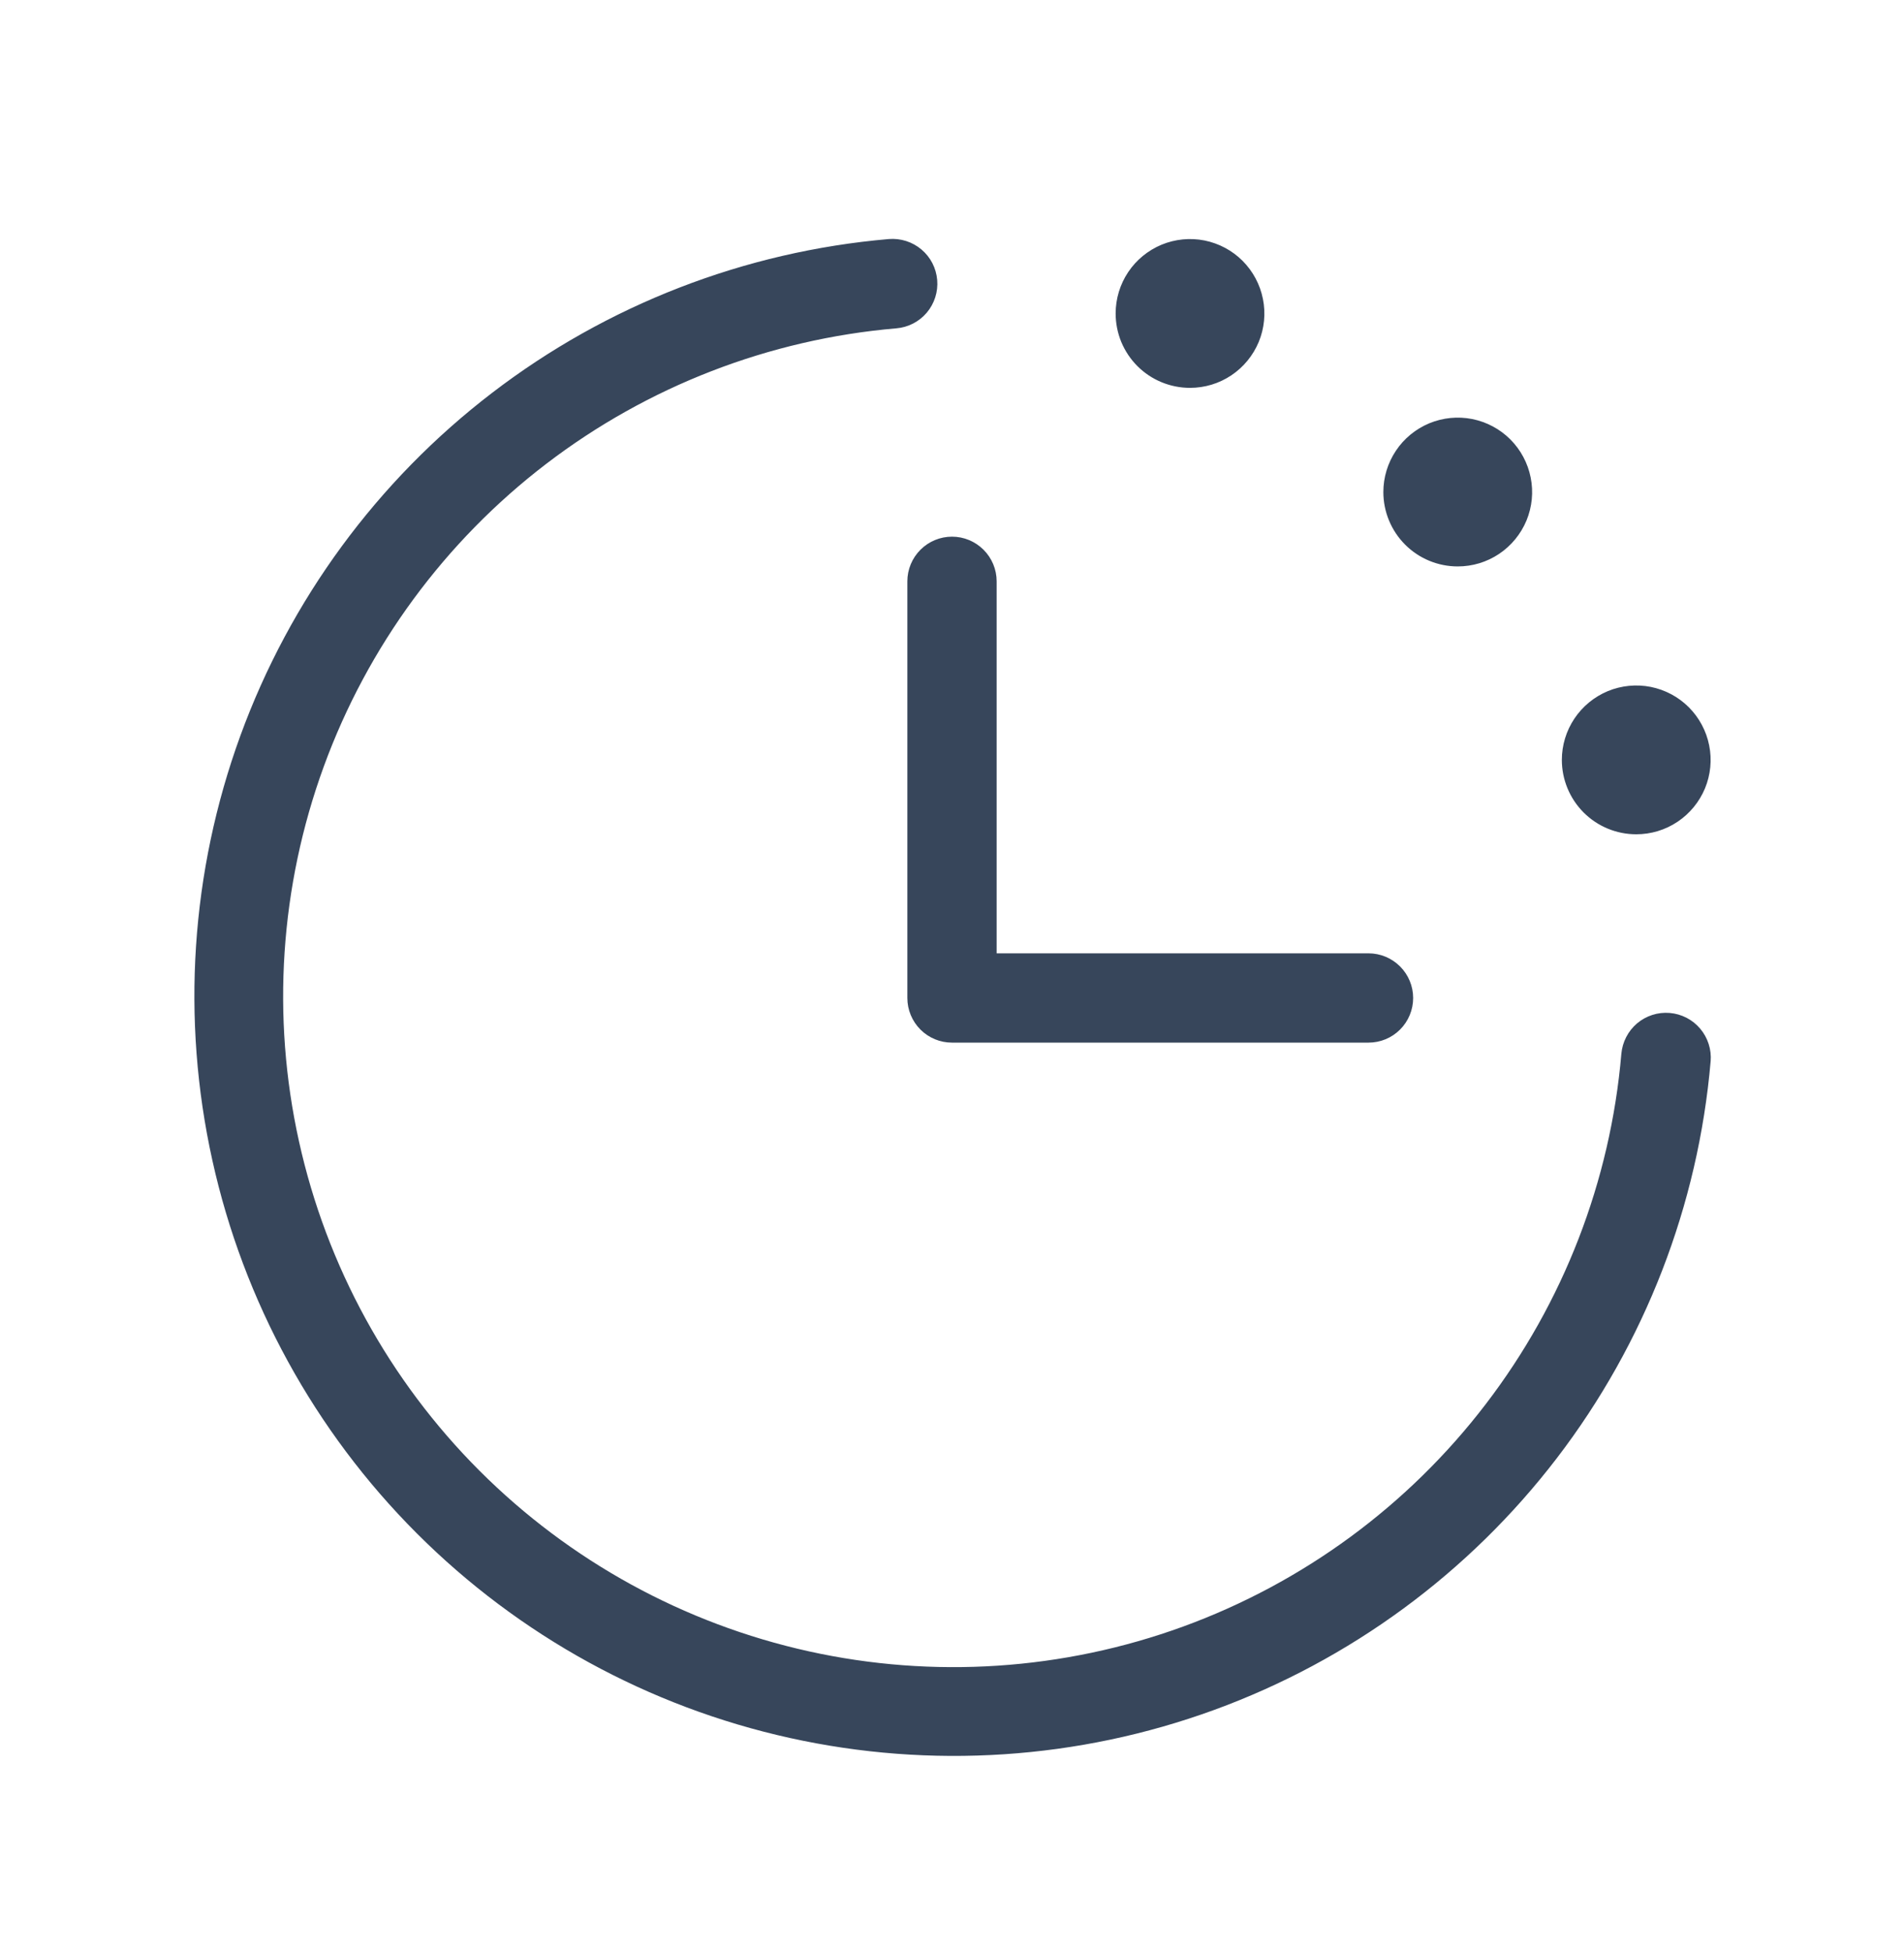 <svg width="40" height="41" viewBox="0 0 40 41" fill="none" xmlns="http://www.w3.org/2000/svg">
<path d="M35.938 22.284C35.677 25.313 34.557 28.204 32.71 30.617C30.862 33.031 28.364 34.866 25.509 35.908C22.653 36.95 19.56 37.154 16.592 36.497C13.625 35.841 10.906 34.35 8.757 32.201C6.608 30.052 5.117 27.333 4.461 24.366C3.804 21.398 4.008 18.305 5.05 15.449C6.092 12.594 7.927 10.095 10.341 8.248C12.754 6.4 15.645 5.281 18.673 5.02C18.922 5 19.169 5.079 19.359 5.24C19.55 5.401 19.668 5.631 19.689 5.88C19.71 6.128 19.631 6.375 19.47 6.566C19.309 6.756 19.078 6.875 18.83 6.895C16.157 7.124 13.605 8.112 11.474 9.742C9.343 11.372 7.722 13.577 6.802 16.097C5.882 18.617 5.701 21.348 6.281 23.968C6.86 26.587 8.175 28.987 10.072 30.884C11.969 32.781 14.368 34.097 16.988 34.677C19.607 35.257 22.338 35.076 24.858 34.157C27.378 33.237 29.584 31.617 31.214 29.486C32.845 27.356 33.833 24.804 34.062 22.131C34.073 22.008 34.107 21.888 34.164 21.779C34.22 21.669 34.298 21.571 34.392 21.491C34.583 21.33 34.83 21.251 35.078 21.272C35.201 21.282 35.321 21.317 35.431 21.373C35.541 21.43 35.638 21.507 35.718 21.602C35.798 21.696 35.858 21.805 35.896 21.923C35.934 22.041 35.948 22.164 35.938 22.288V22.284ZM19.062 12.208V20.958C19.062 21.206 19.161 21.445 19.337 21.621C19.513 21.797 19.751 21.895 20 21.895H28.75C28.999 21.895 29.237 21.797 29.413 21.621C29.589 21.445 29.688 21.206 29.688 20.958C29.688 20.709 29.589 20.471 29.413 20.295C29.237 20.119 28.999 20.02 28.75 20.02H20.938V12.208C20.938 11.959 20.839 11.721 20.663 11.545C20.487 11.369 20.249 11.27 20 11.27C19.751 11.27 19.513 11.369 19.337 11.545C19.161 11.721 19.062 11.959 19.062 12.208ZM25 8.145C25.309 8.145 25.611 8.054 25.868 7.882C26.125 7.71 26.325 7.466 26.444 7.181C26.562 6.895 26.593 6.581 26.532 6.278C26.472 5.975 26.323 5.697 26.105 5.478C25.886 5.259 25.608 5.111 25.305 5.05C25.002 4.99 24.688 5.021 24.402 5.139C24.117 5.258 23.872 5.458 23.701 5.715C23.529 5.972 23.438 6.274 23.438 6.583C23.438 6.788 23.478 6.991 23.556 7.181C23.635 7.37 23.75 7.543 23.895 7.688C24.188 7.981 24.586 8.145 25 8.145ZM30.625 11.895C30.934 11.895 31.236 11.804 31.493 11.632C31.75 11.46 31.95 11.216 32.069 10.931C32.187 10.645 32.218 10.331 32.157 10.028C32.097 9.725 31.948 9.447 31.73 9.228C31.511 9.009 31.233 8.861 30.93 8.8C30.627 8.74 30.313 8.771 30.027 8.889C29.742 9.008 29.497 9.208 29.326 9.465C29.154 9.722 29.062 10.024 29.062 10.333C29.062 10.747 29.227 11.145 29.52 11.438C29.813 11.731 30.211 11.895 30.625 11.895ZM34.375 17.52C34.684 17.52 34.986 17.429 35.243 17.257C35.5 17.085 35.7 16.841 35.819 16.556C35.937 16.27 35.968 15.956 35.907 15.653C35.847 15.35 35.698 15.072 35.48 14.853C35.261 14.634 34.983 14.486 34.68 14.425C34.377 14.365 34.063 14.396 33.777 14.514C33.492 14.633 33.248 14.833 33.076 15.09C32.904 15.347 32.812 15.649 32.812 15.958C32.812 16.372 32.977 16.77 33.27 17.063C33.563 17.356 33.961 17.52 34.375 17.52Z" fill="#37465B"/>
</svg>

